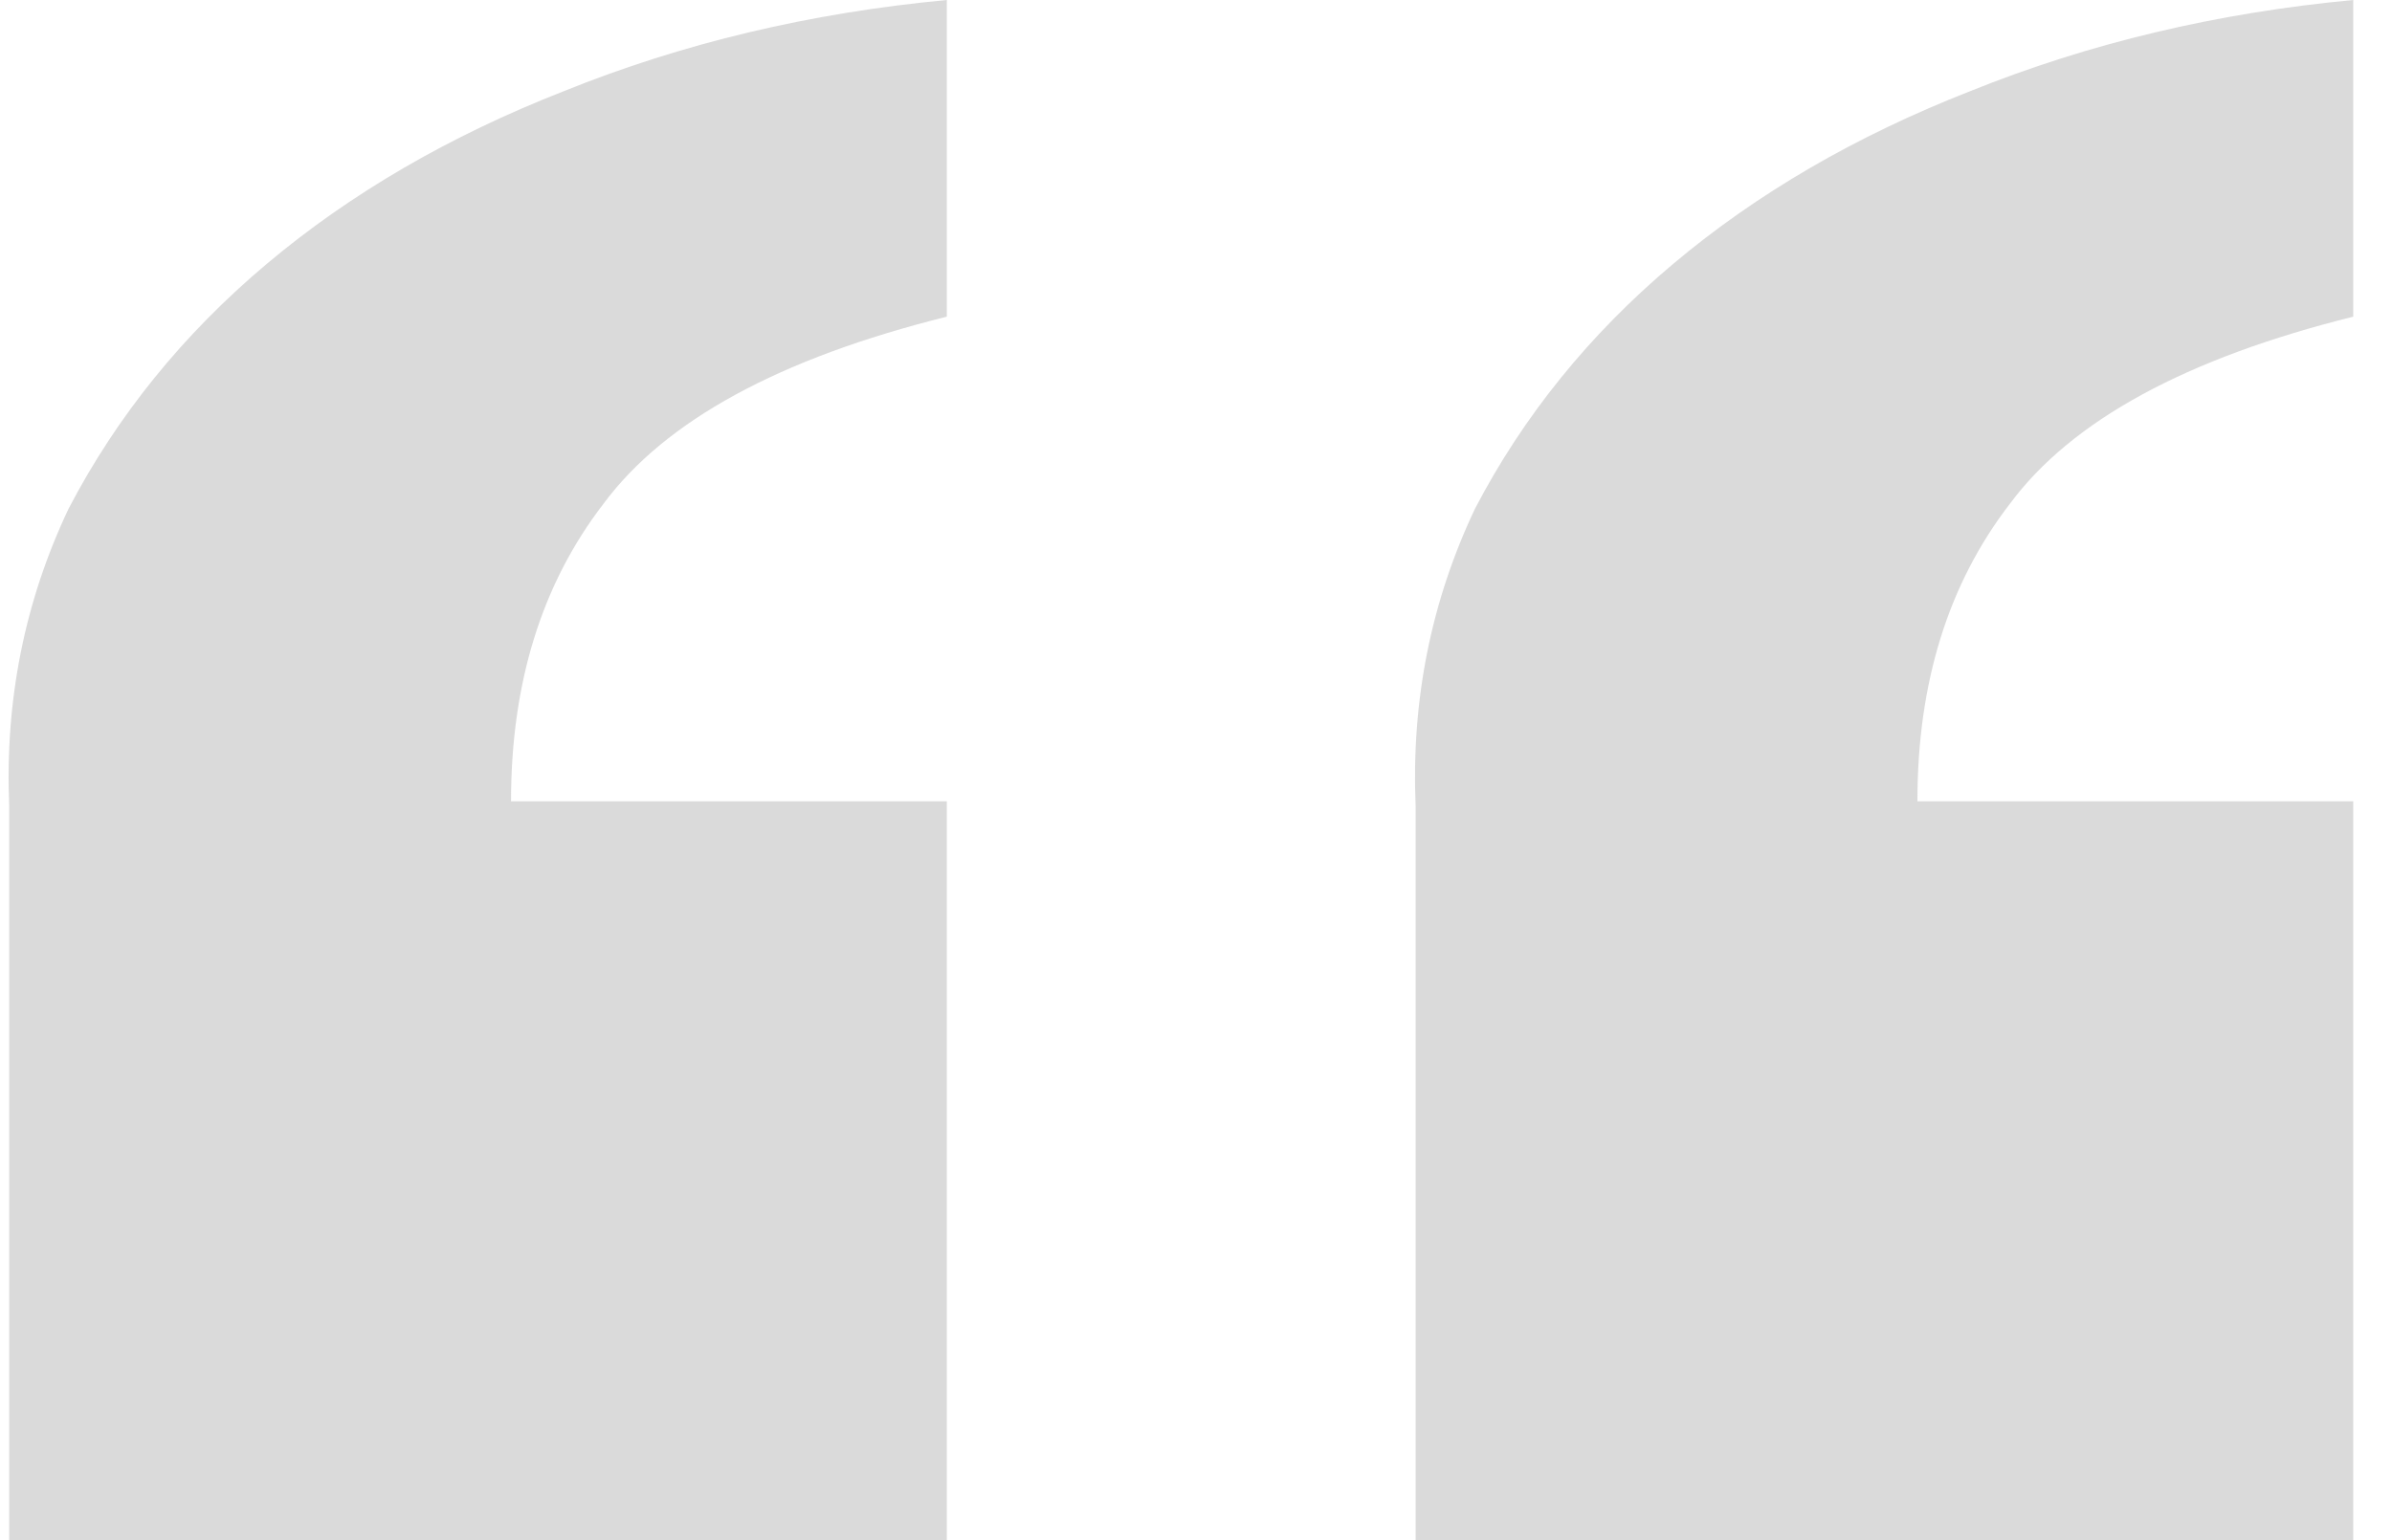 <svg width="59" height="38" viewBox="0 0 59 38" fill="none" xmlns="http://www.w3.org/2000/svg">
<path opacity="0.2" d="M23.354 38V19.77H12.605C12.605 16.849 13.365 14.403 14.885 12.43C16.405 10.378 19.228 8.839 23.354 7.813V0C19.988 0.316 16.839 1.065 13.908 2.249C11.085 3.354 8.642 4.775 6.579 6.511C4.516 8.247 2.887 10.26 1.693 12.548C0.607 14.837 0.118 17.284 0.227 19.888V38H23.354ZM58.044 38V19.77H47.294C47.294 16.849 48.054 14.403 49.575 12.43C51.095 10.378 53.918 8.839 58.044 7.813V0C54.678 0.316 51.529 1.065 48.597 2.249C45.774 3.354 43.331 4.775 41.269 6.511C39.206 8.247 37.577 10.26 36.383 12.548C35.297 14.837 34.808 17.284 34.917 19.888V38H58.044Z" fill="#494949"/>
</svg>
